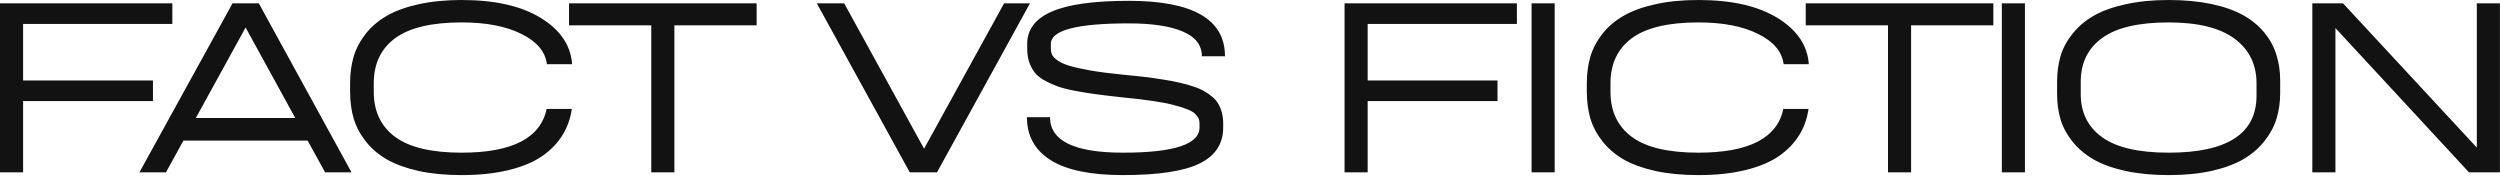 <?xml version="1.0" encoding="UTF-8"?> <svg xmlns="http://www.w3.org/2000/svg" width="710" height="50" viewBox="0 0 710 50" fill="none"><path d="M48.945 6.797H6.562V22.852H43.438V28.711H6.562V48.945H0V0.938H48.945V6.797ZM92.331 48.945L87.37 39.922H52.097L47.136 48.945H39.597L66.003 1.016L65.925 0.938H73.542V1.016L99.831 48.945H92.331ZM55.612 33.516H83.855L69.753 7.812L55.612 33.516ZM131.108 49.727C126.551 49.727 122.475 49.336 118.881 48.555C115.287 47.747 112.28 46.654 109.858 45.273C107.462 43.867 105.47 42.161 103.881 40.156C102.293 38.151 101.147 35.99 100.444 33.672C99.767 31.354 99.428 28.815 99.428 26.055V23.672C99.428 20.912 99.767 18.372 100.444 16.055C101.147 13.737 102.293 11.575 103.881 9.57C105.47 7.565 107.462 5.872 109.858 4.492C112.28 3.086 115.287 1.992 118.881 1.211C122.475 0.404 126.551 0 131.108 0C140.587 0 148.087 1.706 153.608 5.117C159.155 8.529 162.11 12.904 162.475 18.242H155.327C154.884 14.675 152.475 11.81 148.1 9.648C143.751 7.461 138.087 6.367 131.108 6.367C122.566 6.367 116.264 7.865 112.202 10.859C108.165 13.854 106.147 18.125 106.147 23.672V26.055C106.147 31.602 108.165 35.872 112.202 38.867C116.264 41.862 122.566 43.359 131.108 43.359C145.457 43.359 153.504 39.219 155.248 30.938H162.397C162.006 33.698 161.108 36.198 159.702 38.438C158.321 40.677 156.394 42.656 153.92 44.375C151.446 46.068 148.269 47.383 144.389 48.32C140.535 49.258 136.108 49.727 131.108 49.727ZM214.884 0.938V7.188H191.525V48.945H184.962V7.188H161.603V0.938H214.884ZM285.172 0.938H292.516L266.109 48.945H258.375L231.969 0.938H239.742L262.438 42.227L285.172 0.938ZM341.331 15.977C341.331 12.825 339.521 10.482 335.902 8.945C332.282 7.409 327.178 6.641 320.589 6.641C305.823 6.641 298.441 8.581 298.441 12.461V13.672C298.441 14.375 298.545 14.974 298.753 15.469C298.961 15.963 299.469 16.51 300.277 17.109C301.084 17.708 302.217 18.229 303.675 18.672C305.133 19.115 307.178 19.57 309.808 20.039C312.438 20.482 315.602 20.885 319.3 21.25C321.566 21.458 323.545 21.667 325.237 21.875C326.956 22.083 328.701 22.331 330.472 22.617C332.243 22.878 333.753 23.164 335.003 23.477C336.279 23.763 337.542 24.115 338.792 24.531C340.042 24.922 341.084 25.365 341.917 25.859C342.777 26.328 343.571 26.875 344.3 27.5C345.029 28.099 345.602 28.776 346.019 29.531C346.461 30.287 346.8 31.133 347.034 32.07C347.269 32.982 347.386 33.997 347.386 35.117V36.211C347.386 40.872 345.12 44.297 340.589 46.484C336.084 48.646 328.857 49.727 318.909 49.727C309.717 49.727 302.868 48.307 298.362 45.469C293.883 42.63 291.644 38.568 291.644 33.281H298.206C298.206 40 305.107 43.359 318.909 43.359C333.415 43.359 340.667 40.977 340.667 36.211V35.117C340.667 34.57 340.589 34.102 340.433 33.711C340.277 33.32 339.951 32.878 339.456 32.383C338.987 31.888 338.245 31.445 337.23 31.055C336.24 30.638 334.964 30.234 333.402 29.844C331.865 29.427 329.86 29.037 327.386 28.672C324.938 28.307 322.086 27.969 318.831 27.656C315.889 27.344 313.362 27.044 311.253 26.758C309.144 26.471 307.073 26.133 305.042 25.742C303.037 25.352 301.37 24.909 300.042 24.414C298.74 23.919 297.516 23.346 296.37 22.695C295.224 22.018 294.339 21.25 293.714 20.391C293.089 19.531 292.594 18.555 292.23 17.461C291.891 16.341 291.722 15.078 291.722 13.672V12.461C291.722 8.398 294.027 5.352 298.636 3.32C303.271 1.263 310.589 0.234 320.589 0.234C338.792 0.234 347.894 5.482 347.894 15.977H341.331ZM430.798 6.797H388.416V22.852H425.291V28.711H388.416V48.945H381.853V0.938H430.798V6.797ZM434.966 48.945V0.938H441.528V48.945H434.966ZM482.336 49.727C477.779 49.727 473.703 49.336 470.109 48.555C466.516 47.747 463.508 46.654 461.086 45.273C458.69 43.867 456.698 42.161 455.109 40.156C453.521 38.151 452.375 35.99 451.672 33.672C450.995 31.354 450.656 28.815 450.656 26.055V23.672C450.656 20.912 450.995 18.372 451.672 16.055C452.375 13.737 453.521 11.575 455.109 9.57C456.698 7.565 458.69 5.872 461.086 4.492C463.508 3.086 466.516 1.992 470.109 1.211C473.703 0.404 477.779 0 482.336 0C491.815 0 499.315 1.706 504.836 5.117C510.383 8.529 513.339 12.904 513.703 18.242H506.555C506.112 14.675 503.703 11.81 499.328 9.648C494.979 7.461 489.315 6.367 482.336 6.367C473.794 6.367 467.492 7.865 463.43 10.859C459.393 13.854 457.375 18.125 457.375 23.672V26.055C457.375 31.602 459.393 35.872 463.43 38.867C467.492 41.862 473.794 43.359 482.336 43.359C496.685 43.359 504.732 39.219 506.477 30.938H513.625C513.234 33.698 512.336 36.198 510.93 38.438C509.549 40.677 507.622 42.656 505.148 44.375C502.674 46.068 499.497 47.383 495.617 48.32C491.763 49.258 487.336 49.727 482.336 49.727ZM566.112 0.938V7.188H542.753V48.945H536.191V7.188H512.831V0.938H566.112ZM568.522 48.945V0.938H575.084V48.945H568.522ZM615.892 49.727C611.361 49.727 607.285 49.336 603.666 48.555C600.072 47.773 597.064 46.693 594.642 45.312C592.246 43.932 590.254 42.266 588.666 40.312C587.077 38.359 585.931 36.263 585.228 34.023C584.551 31.784 584.213 29.349 584.213 26.719V23.203C584.213 20.547 584.551 18.086 585.228 15.82C585.931 13.555 587.077 11.445 588.666 9.492C590.254 7.513 592.246 5.833 594.642 4.453C597.064 3.073 600.072 1.992 603.666 1.211C607.285 0.404 611.361 0 615.892 0C620.397 0 624.434 0.378 628.002 1.133C631.595 1.888 634.603 2.943 637.025 4.297C639.447 5.651 641.452 7.292 643.041 9.219C644.629 11.146 645.775 13.242 646.478 15.508C647.207 17.747 647.572 20.195 647.572 22.852V26.367C647.572 28.971 647.233 31.393 646.556 33.633C645.879 35.872 644.746 37.995 643.158 40C641.595 42.005 639.616 43.724 637.22 45.156C634.825 46.562 631.817 47.682 628.197 48.516C624.577 49.323 620.476 49.727 615.892 49.727ZM615.892 43.359C632.533 43.359 640.853 37.969 640.853 27.188V23.672C640.853 18.307 638.783 14.088 634.642 11.016C630.502 7.917 624.252 6.367 615.892 6.367C607.377 6.367 601.088 7.839 597.025 10.781C592.963 13.724 590.931 17.865 590.931 23.203V26.719C590.931 31.979 592.963 36.068 597.025 38.984C601.088 41.901 607.377 43.359 615.892 43.359ZM703.419 0.938H709.981V48.945H701.192L663.263 7.969V48.945H656.7V0.938H665.411L703.419 41.914V0.938Z" fill="#121212"></path></svg> 